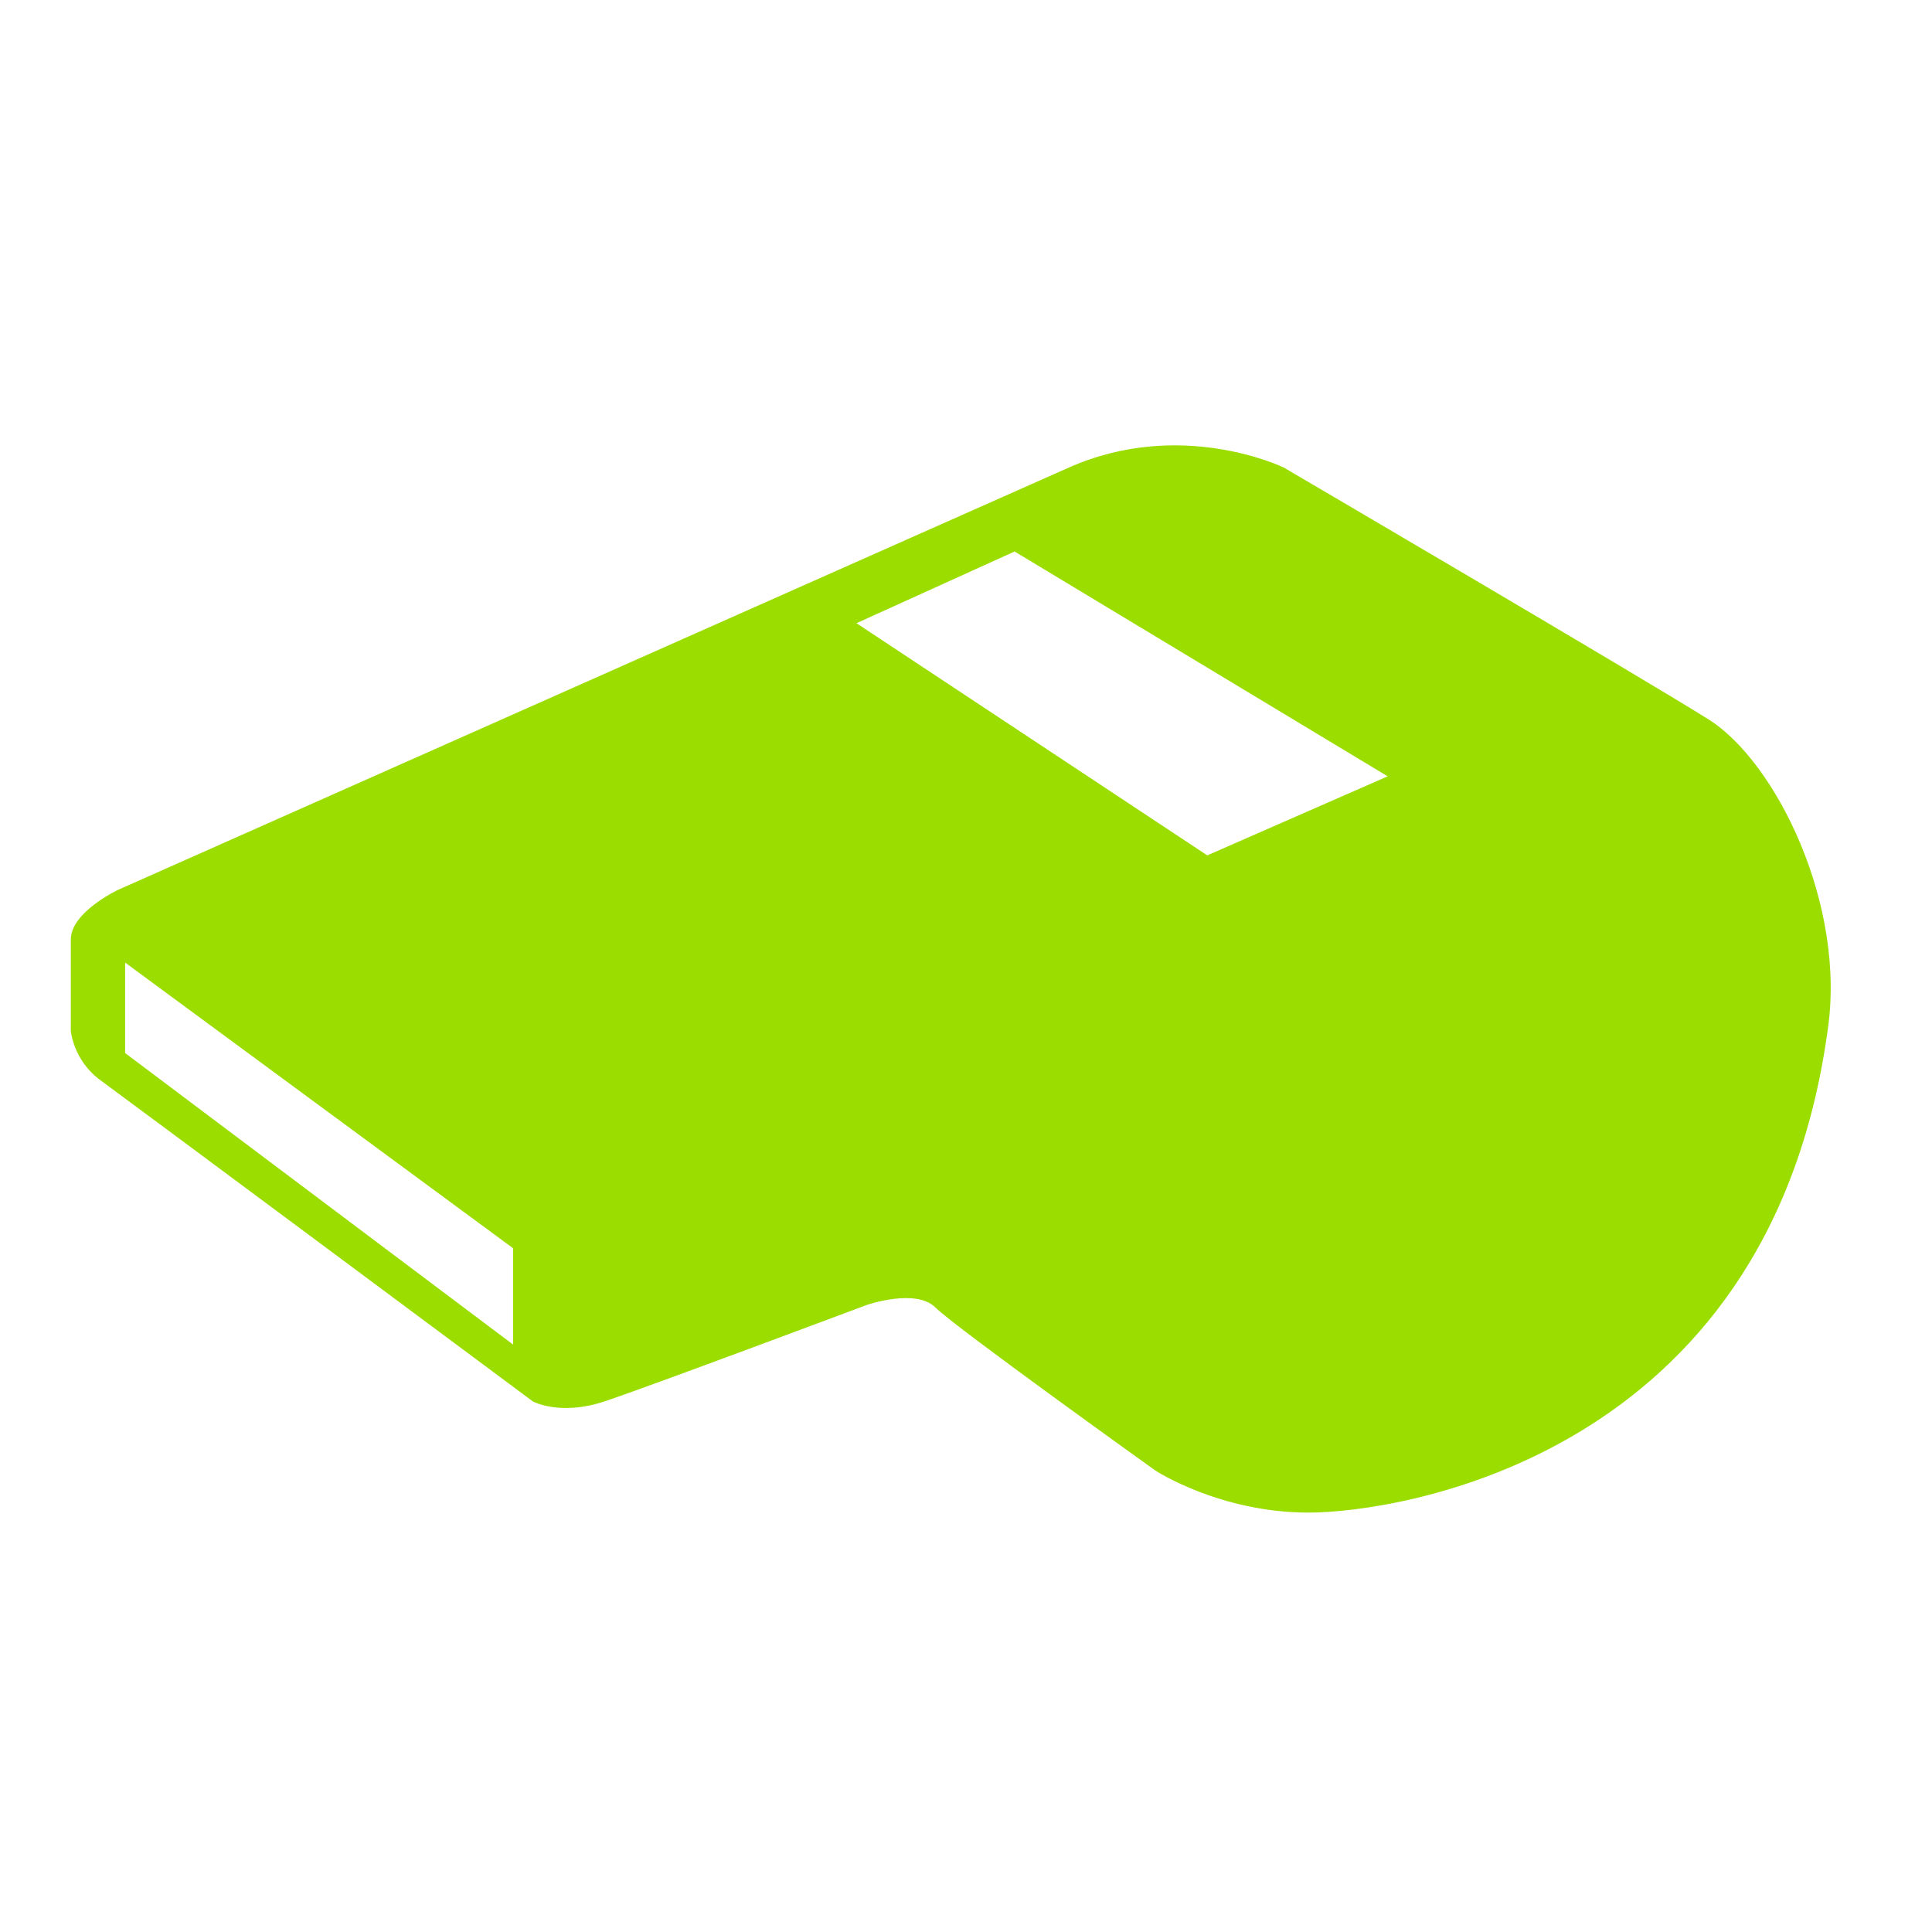 <!-- Generated by IcoMoon.io -->
<svg version="1.1" xmlns="http://www.w3.org/2000/svg" width="300" height="300" viewBox="0 0 300 300">
<title>clinics</title>
<path fill="#9cdd00" d="M265.337 111.729c-10.371-6.523-65.992-39.129-65.992-39.129s-15.917-7.748-33.369 0l-147.694 65.597c0 0-7.286 3.454-7.286 7.671 0 4.234 0 14.203 0 14.203s0.386 4.603 4.603 7.671c4.217 3.069 67.14 49.869 67.14 49.869s4.217 2.306 11.126 0c6.9-2.297 40.663-14.957 40.663-14.957s7.671-2.683 10.74 0.386c3.069 3.069 34.148 25.311 34.148 25.311s9.969 6.523 23.777 6.523c13.817 0 71.357-8.434 80.563-74.614 3.060-19.766-8.066-42.008-18.42-48.531zM79.671 208.783l-60.24-45.266v-14.048l60.24 44.357v14.957zM187.466 132.823l-54.471-36.052 24.548-11.134 57.934 34.911-28.011 12.274z"></path>
</svg>
